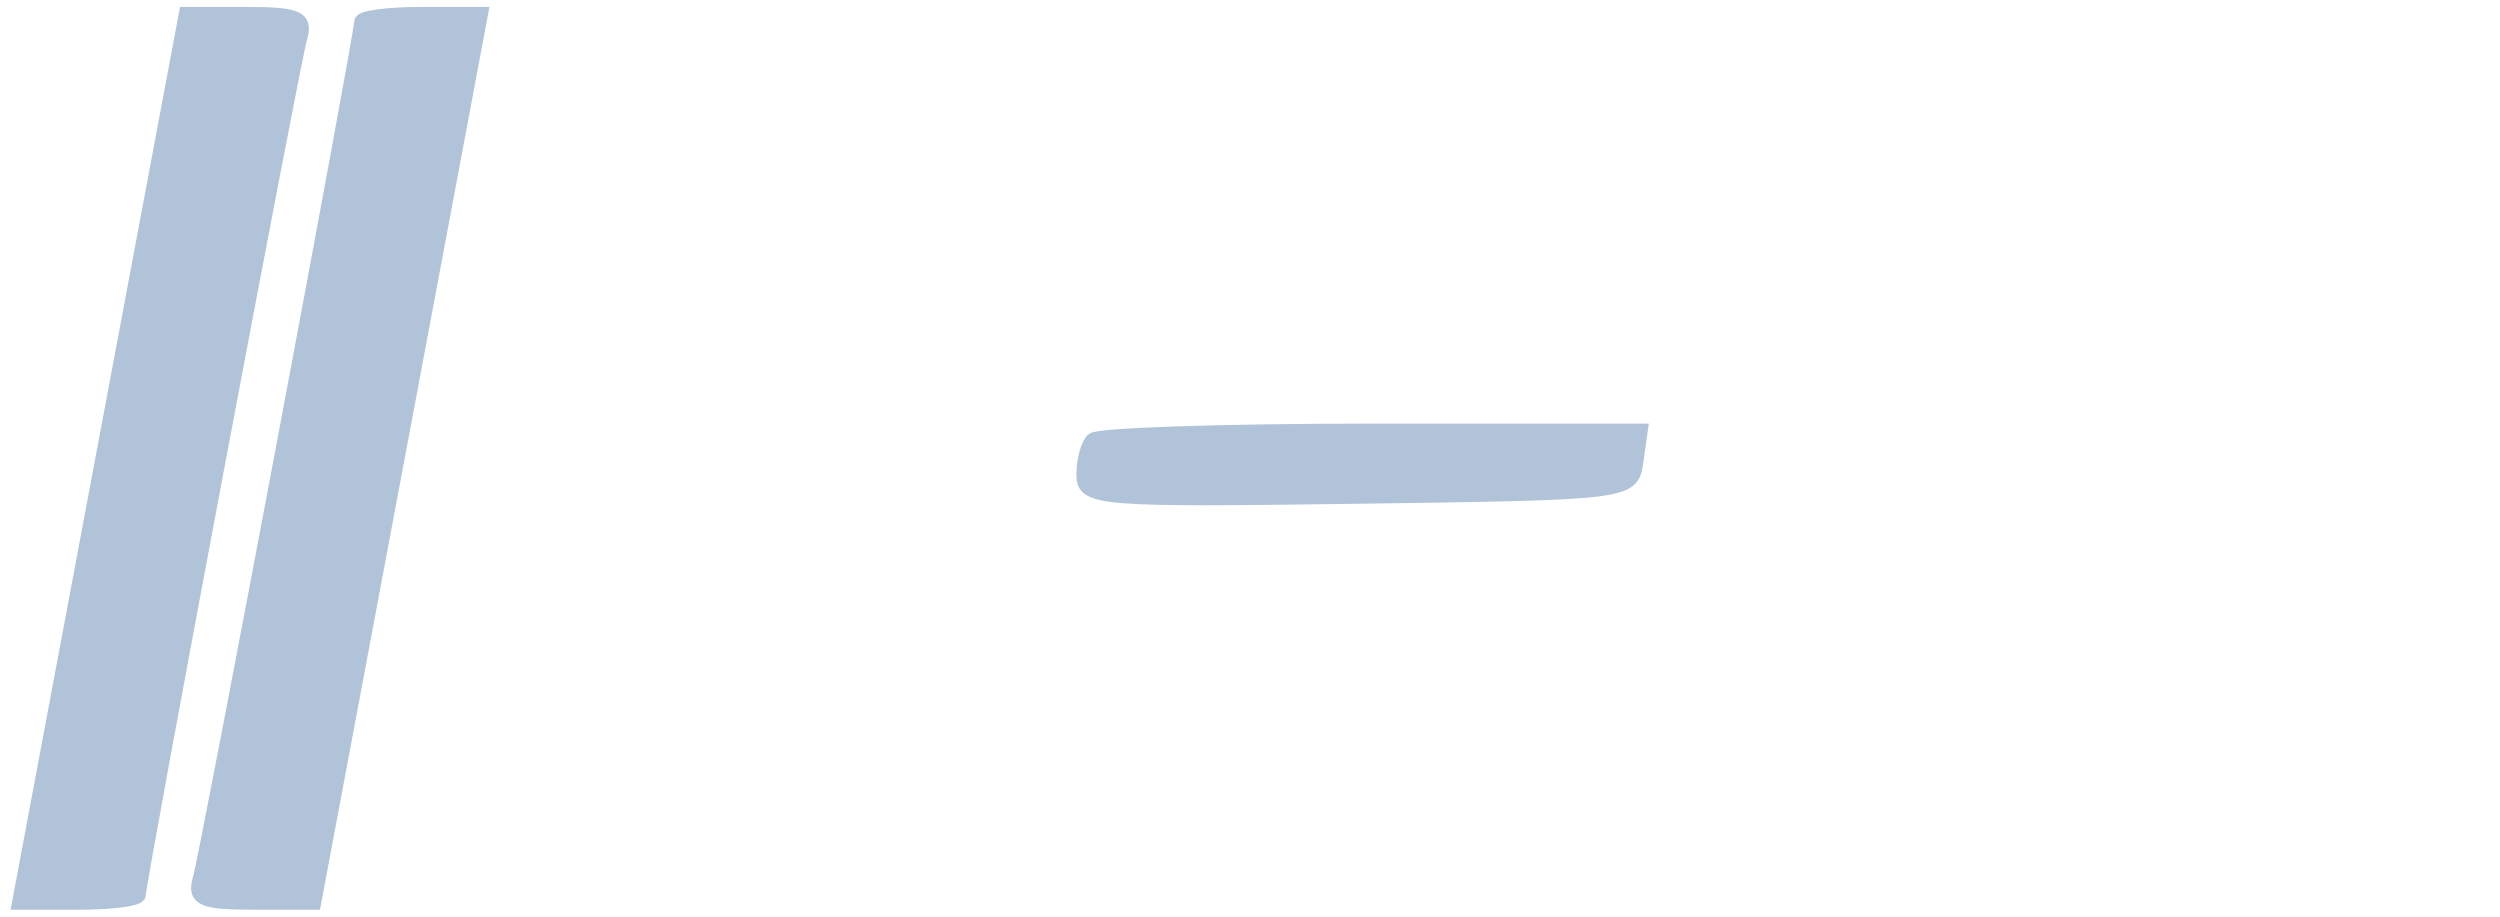 <?xml version="1.0" encoding="utf-8"?>
<!DOCTYPE svg PUBLIC "-//W3C//DTD SVG 20010904//EN" "http://www.w3.org/TR/2001/REC-SVG-20010904/DTD/svg10.dtd">
<svg version="1.0" xmlns="http://www.w3.org/2000/svg" width="180pt" height="66pt" viewBox="0 0 180 66" style="" preserveAspectRatio="xMidYMid meet">
<g fill="#B1C3D9FF" stroke="#B1C3D9FF">
<path d="M 26.000 1.573 C 26.000 2.598 14.915 61.449 14.383 63.250 C 13.945 64.729 14.543 65.000 18.244 65.000 L 22.623 65.000 28.630 33.000 L 34.637 1.000 30.318 1.000 C 27.943 1.000 26.000 1.258 26.000 1.573 "/></g>
<g fill="#B1C3D9FF" stroke="#B1C3D9FF">
<path d="M 7.370 33.000 L 1.363 65.000 5.682 65.000 C 8.057 65.000 10.000 64.742 10.000 64.427 C 10.000 63.402 21.085 4.551 21.617 2.750 C 22.055 1.271 21.457 1.000 17.756 1.000 L 13.377 1.000 7.370 33.000 "/></g>
<g fill="#B1C3D9FF" stroke="#B1C3D9FF">
<path d="M 78.667 31.667 C 78.300 32.033 78.000 33.168 78.000 34.188 C 78.000 35.940 79.086 36.027 97.750 35.771 C 117.377 35.502 117.502 35.486 117.820 33.250 L 118.139 31.000 98.736 31.000 C 88.065 31.000 79.033 31.300 78.667 31.667 "/></g>
</svg>
